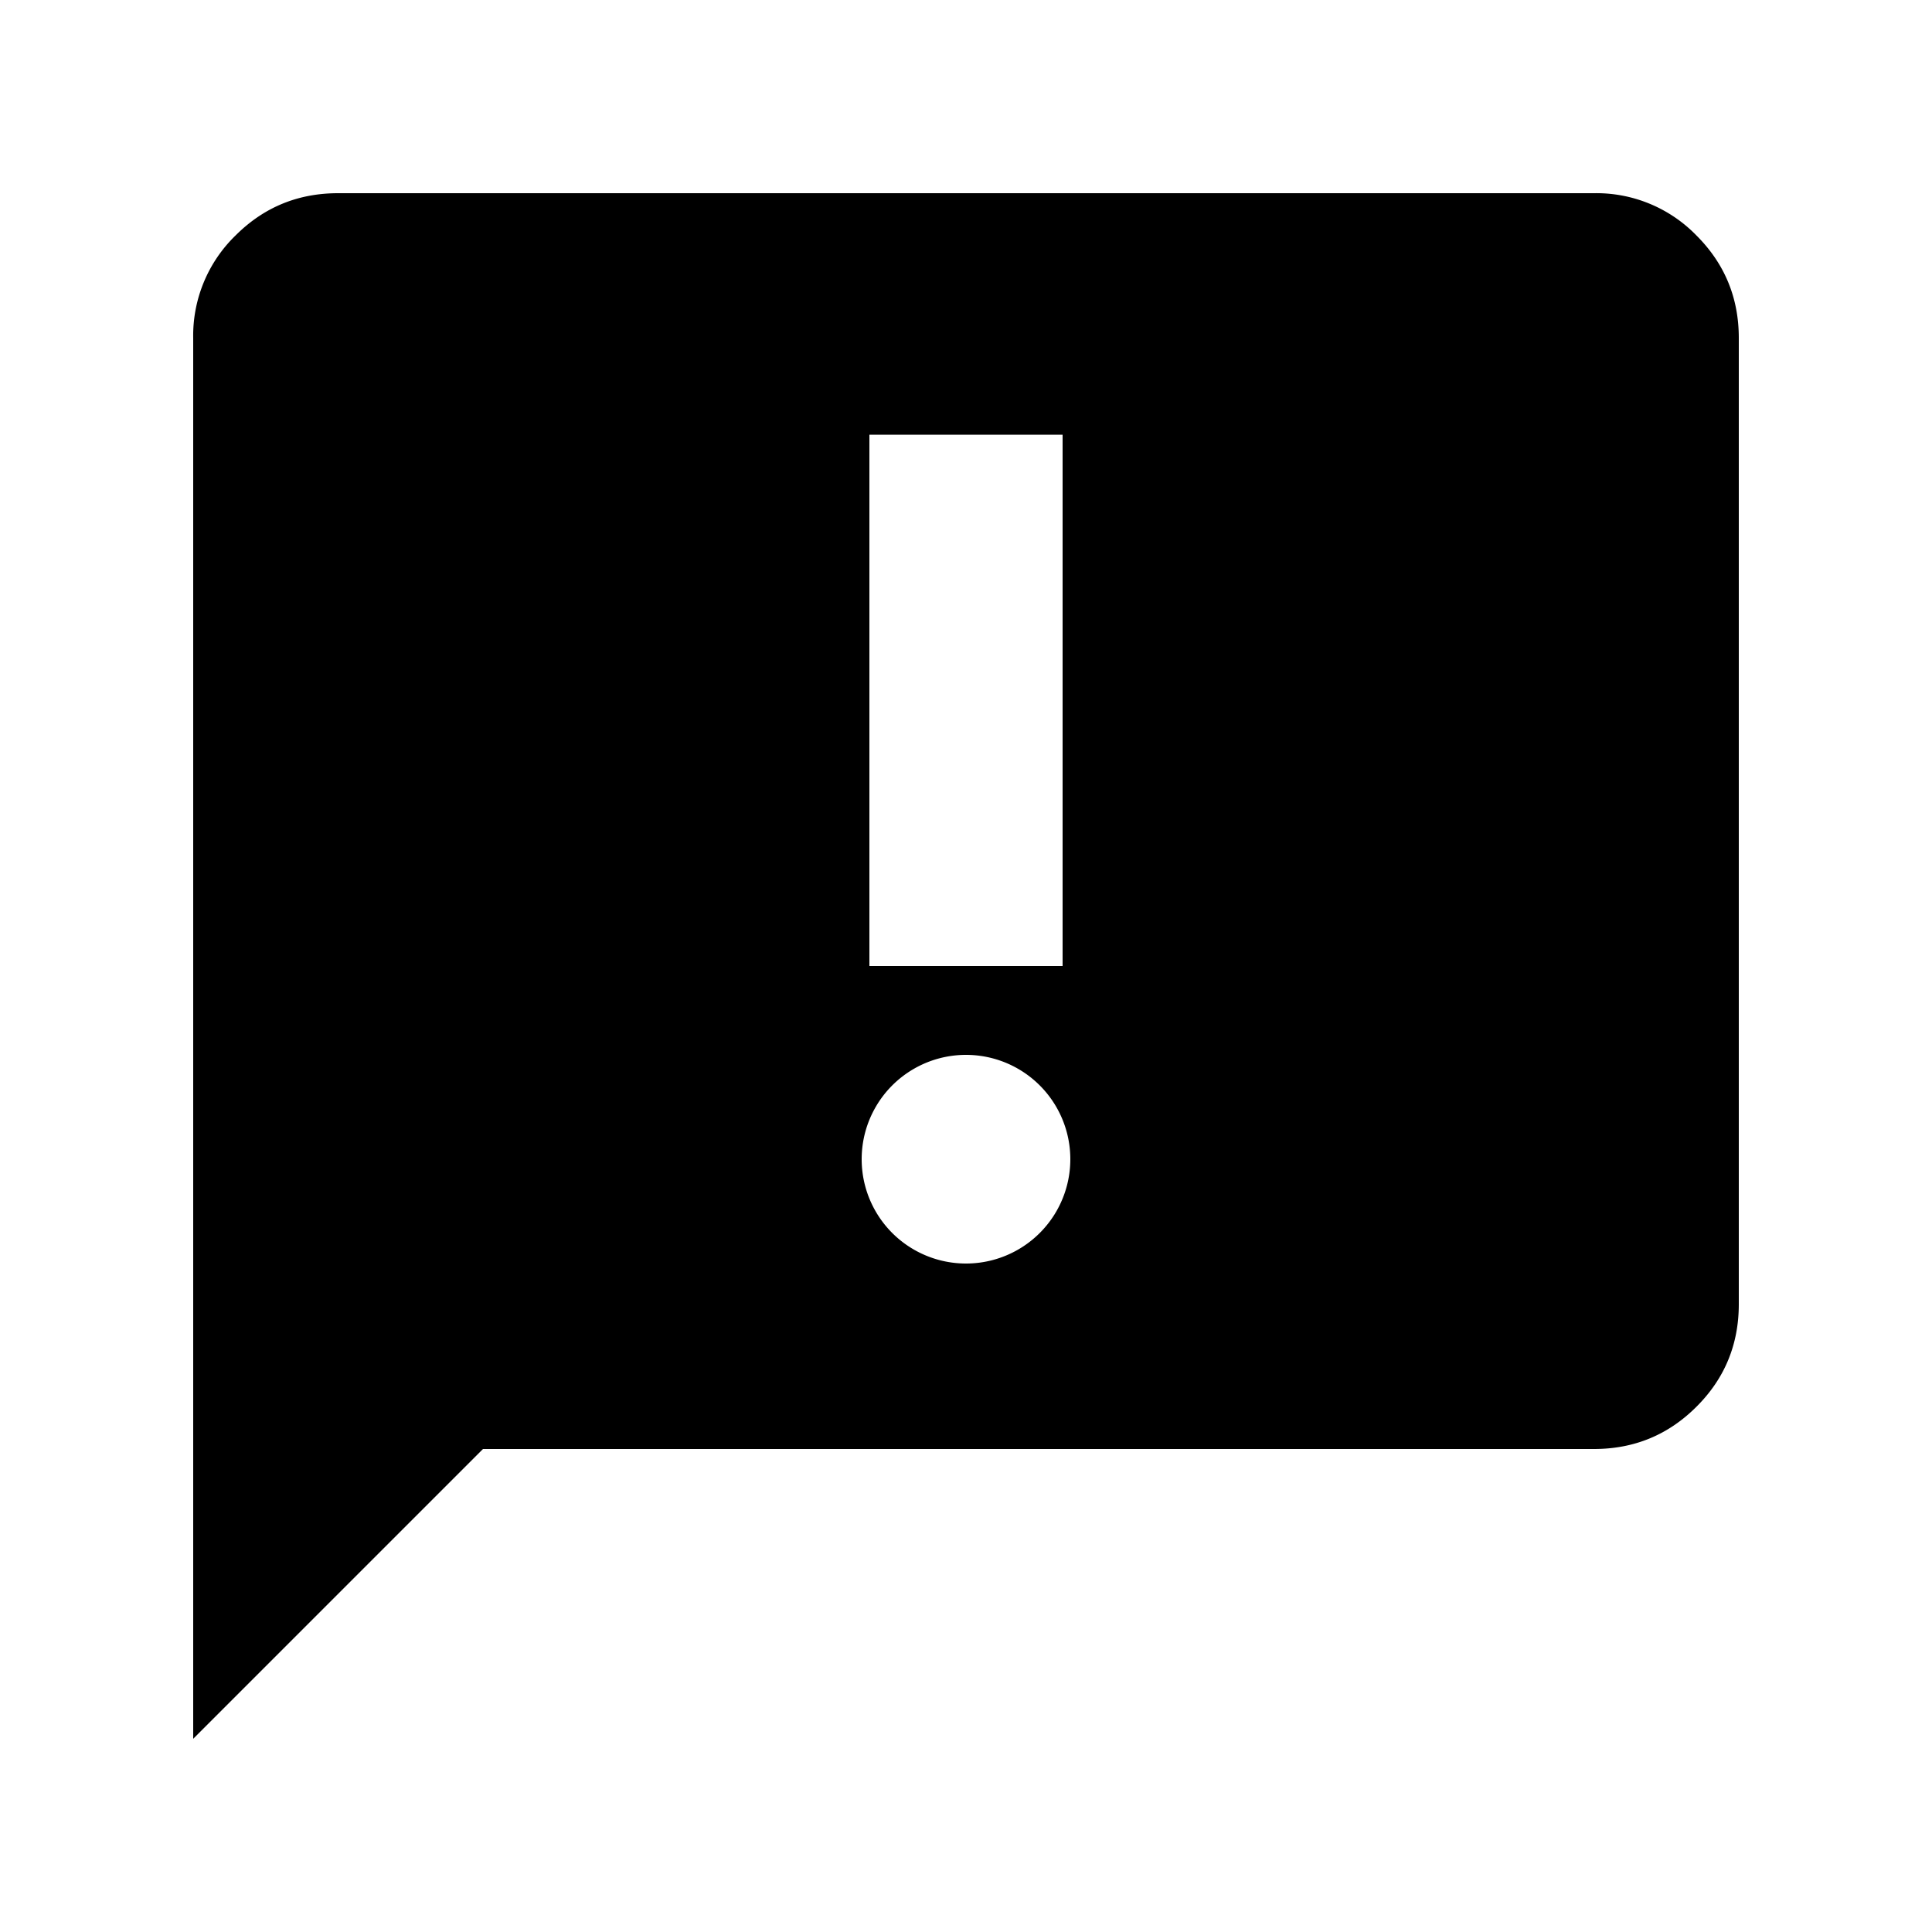 <svg width="20" height="20" fill="none" xmlns="http://www.w3.org/2000/svg"><path fill-rule="evenodd" clip-rule="evenodd" d="M9 10V4.5h2V10H9ZM2 3.5V18l3-3h11.5c.417 0 .77-.146 1.062-.438.292-.291.438-.645.438-1.062v-10c0-.417-.146-.77-.438-1.062A1.444 1.444 0 0 0 16.5 2h-13c-.417 0-.77.146-1.062.438A1.444 1.444 0 0 0 2 3.5Zm8 9.58a1.08 1.08 0 1 0 0-2.16 1.08 1.08 0 0 0 0 2.16Z" fill="#000"/></svg>